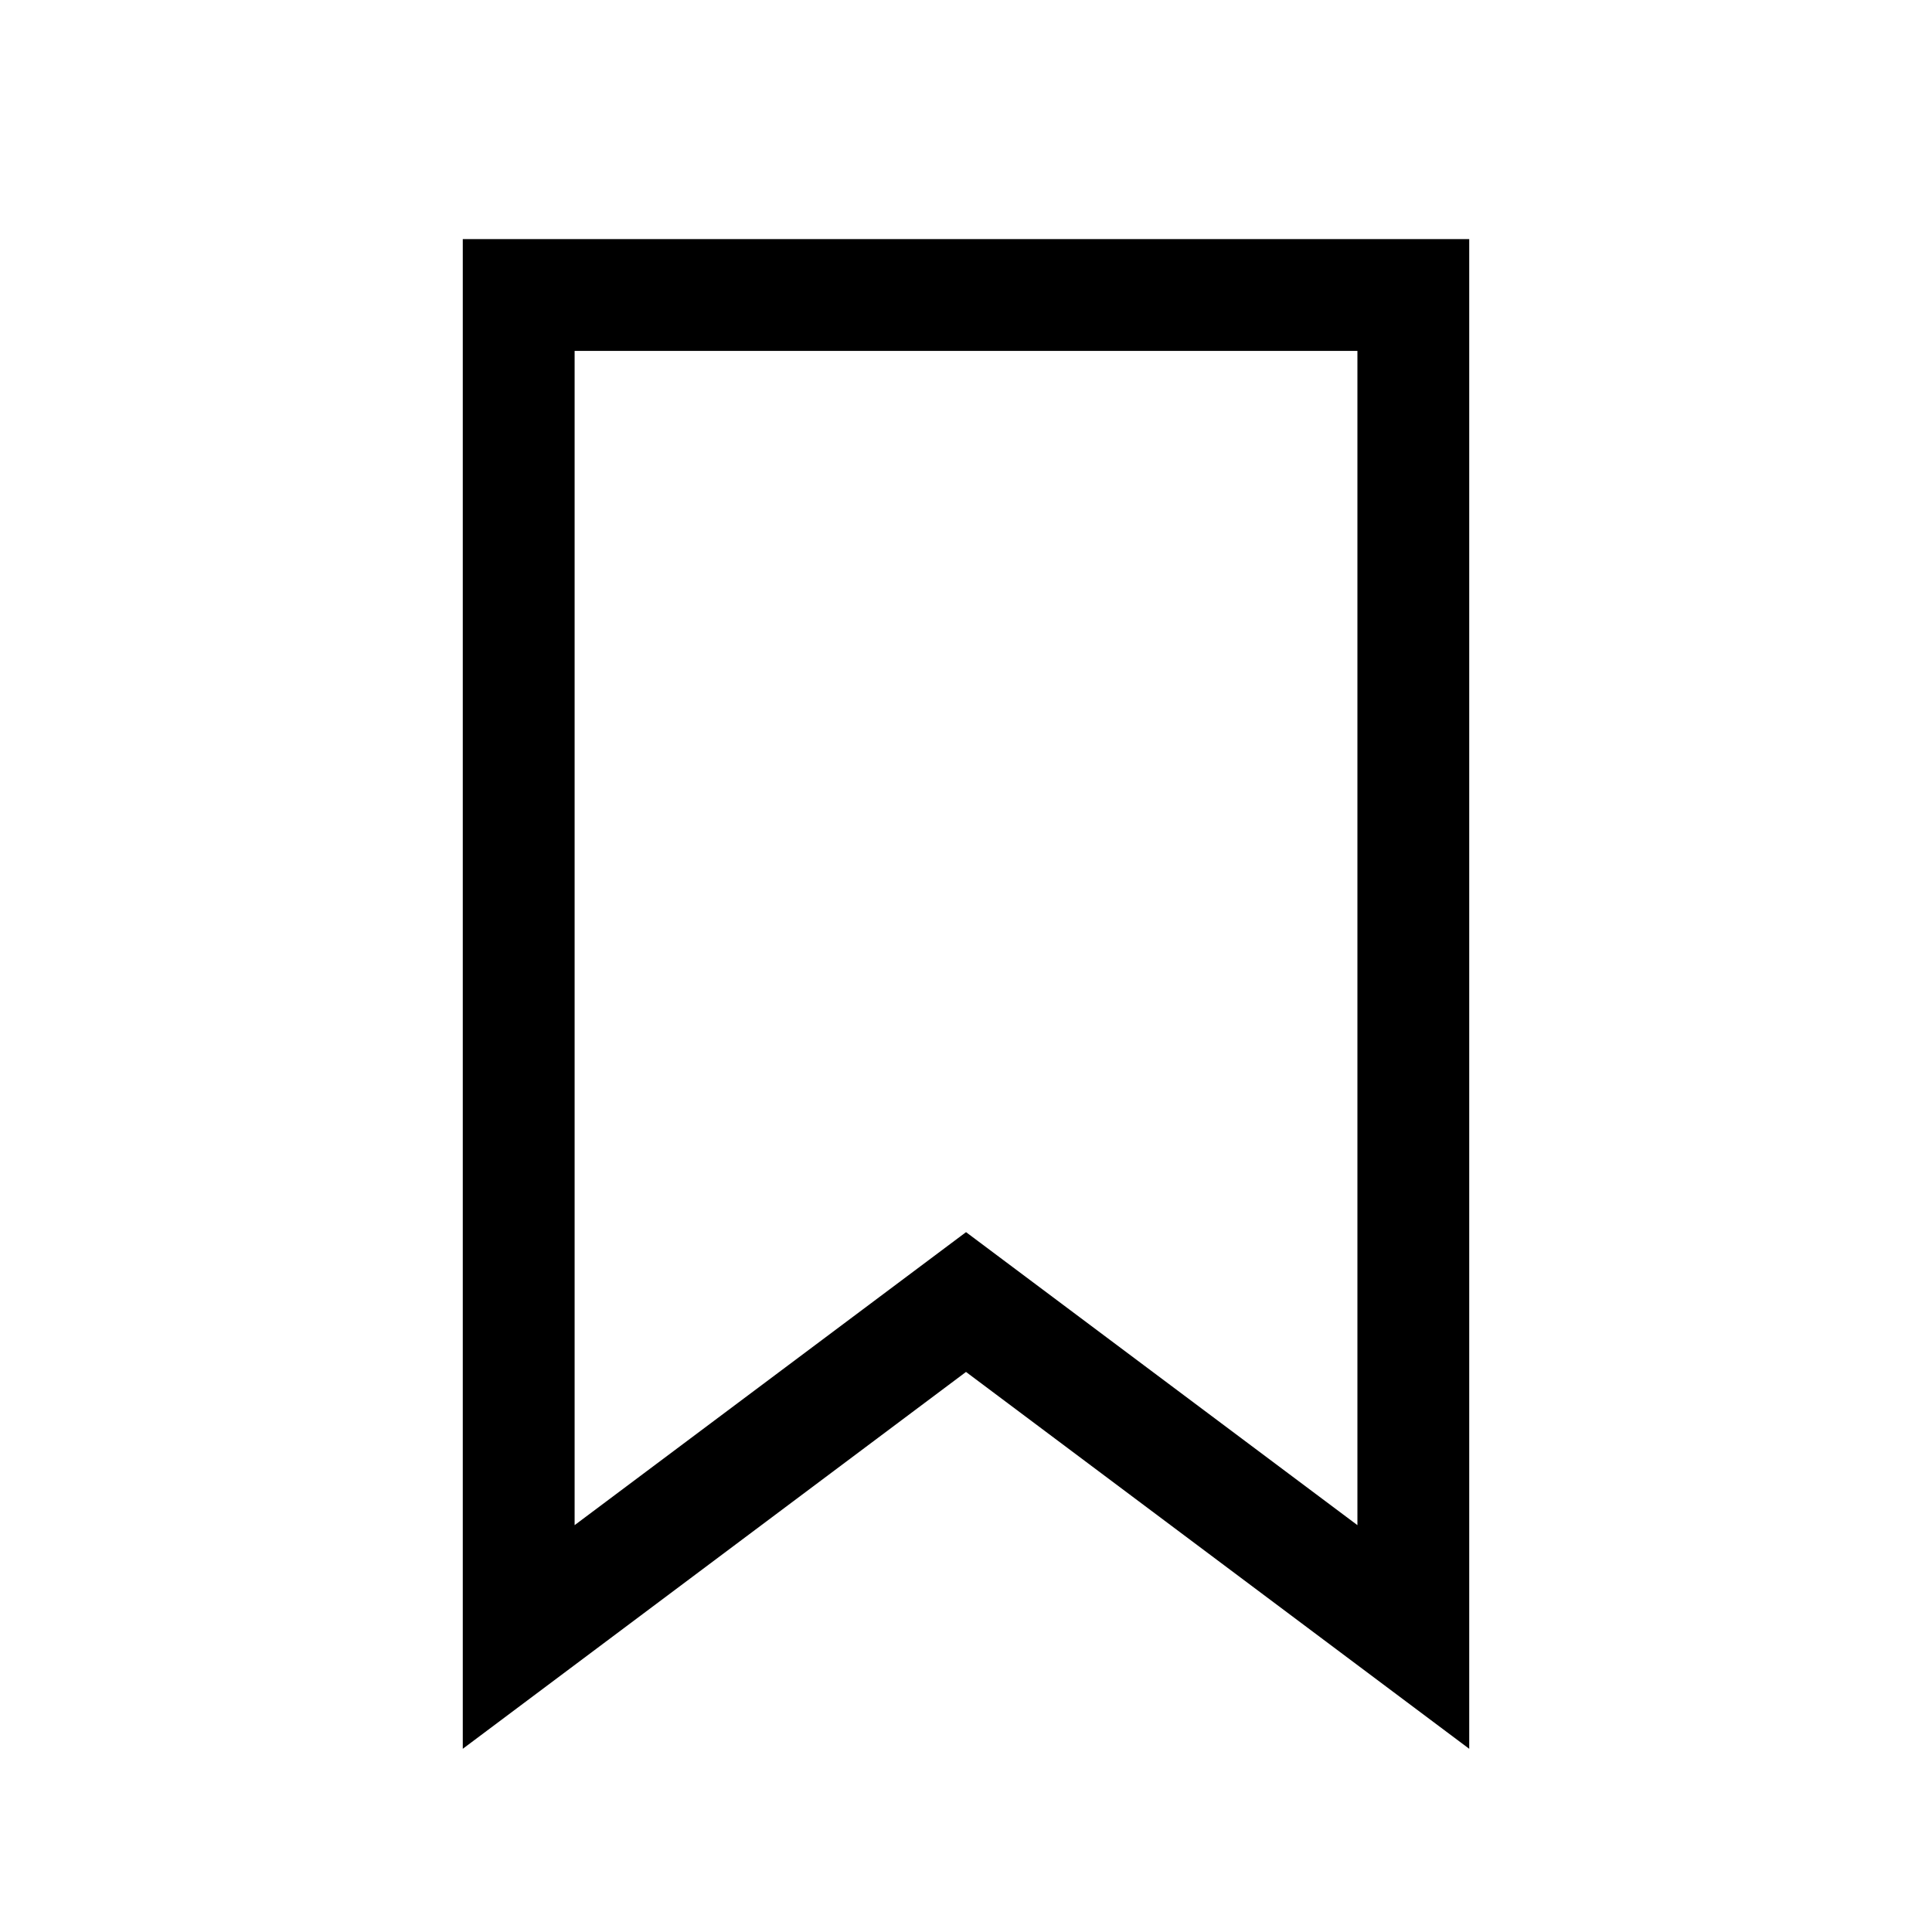 <?xml version="1.0" encoding="UTF-8"?>
<!-- Uploaded to: ICON Repo, www.svgrepo.com, Generator: ICON Repo Mixer Tools -->
<svg fill="#000000" width="800px" height="800px" version="1.1" viewBox="144 144 512 512" xmlns="http://www.w3.org/2000/svg">
 <path d="m266.64 207.37v400.08l133.36-99.871 133.36 99.871v-400.08zm237.09 340.81-103.72-77.648-103.73 77.648v-311.18h207.45z"/>
</svg>